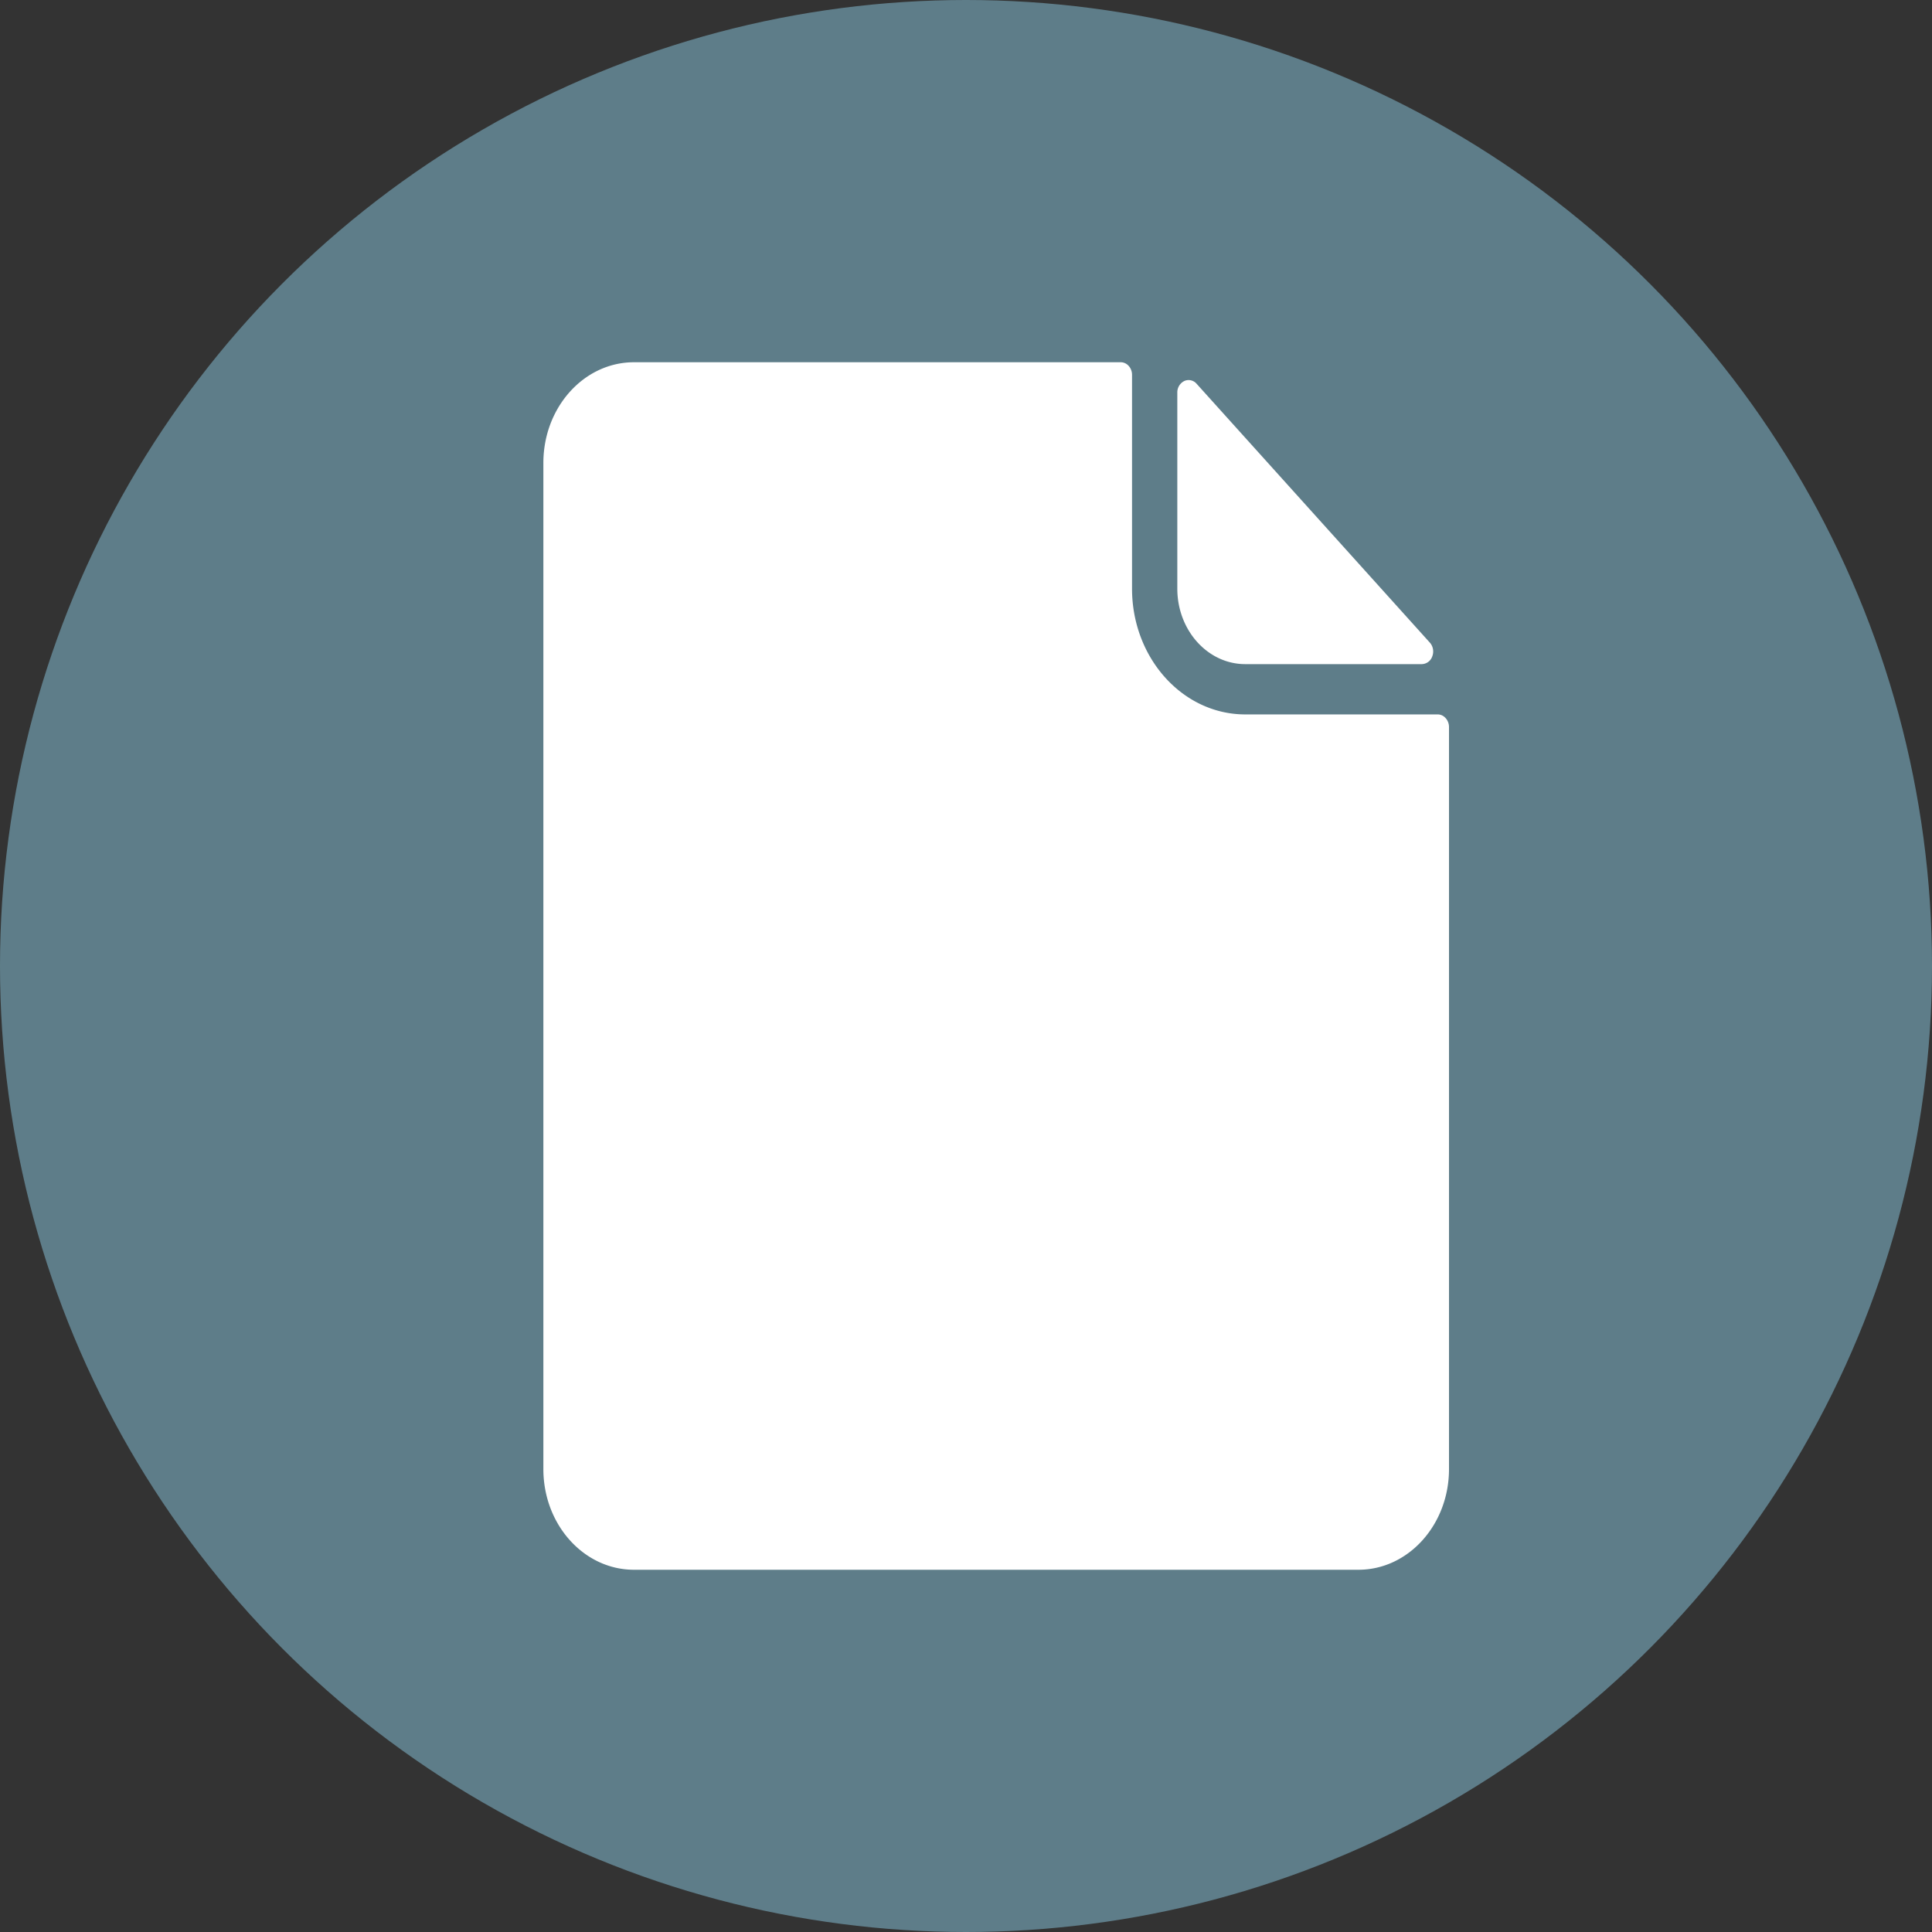 <svg xmlns="http://www.w3.org/2000/svg" width="32" height="32" viewBox="0 0 32 32">
    <rect x="0" y="0" width="32" height="32" fill="#333333" stroke="none"/>
    <g fill="none" fill-rule="evenodd">
        <circle cx="16" cy="16" r="16" fill="#5E7D89"/>
        <path fill="#FFF" fill-rule="nonzero" d="M20.625 11c-.621 0-1.125-.56-1.125-1.25V6.5a.209.209 0 0 1 .117-.19.174.174 0 0 1 .203.047l3.863 4.287c.054.06.07.15.04.227a.188.188 0 0 1-.173.129h-2.925zm3.188.833c.05 0 .097.022.132.062a.22.22 0 0 1 .055.147v12.291c0 .92-.672 1.667-1.5 1.667h-12c-.828 0-1.5-.746-1.5-1.667V7.667C9 6.747 9.672 6 10.5 6h8.063c.05 0 .097.022.132.061a.22.22 0 0 1 .055.148V9.75c0 1.15.84 2.083 1.875 2.083h3.188z"/>
    </g>
</svg>
